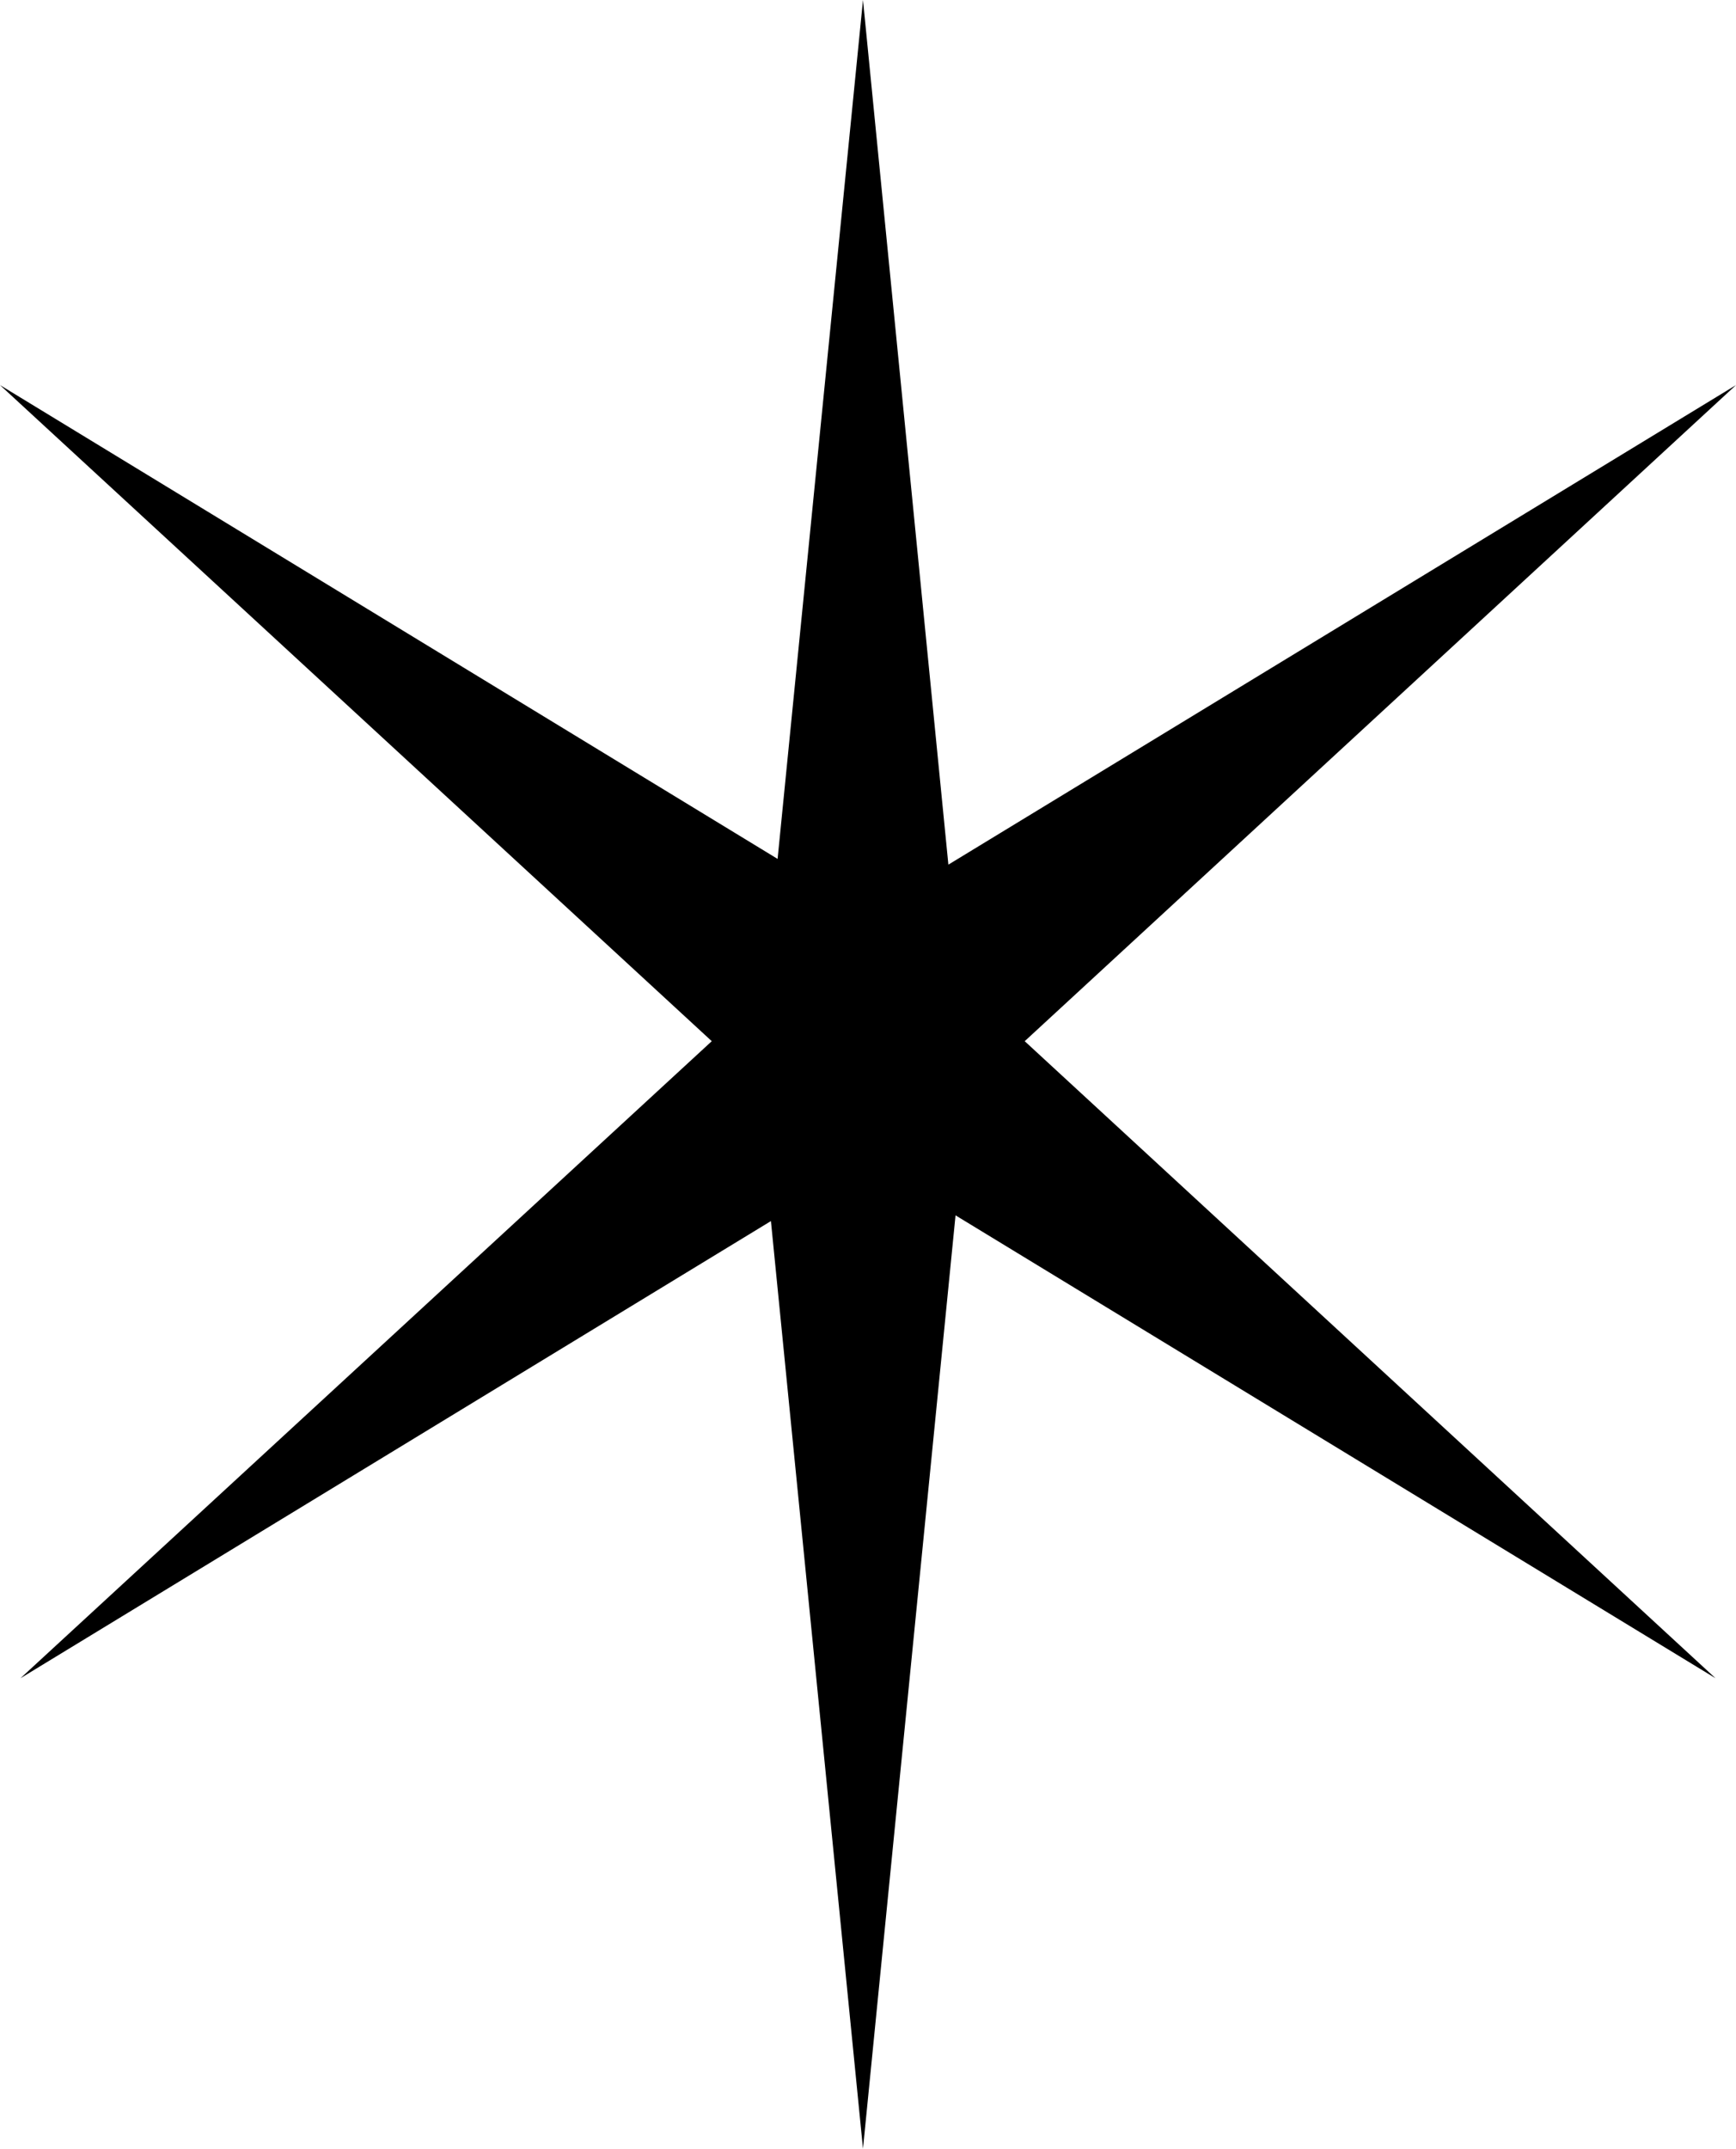 <svg id="Layer_1" data-name="Layer 1" xmlns="http://www.w3.org/2000/svg" viewBox="0 0 36.39 45.03"><title>ndscs-favicon</title><polygon points="36.39 8.07 19.88 18.12 18.09 0 16.3 18 0 8.07 14.92 21.82 0.43 35.17 16.16 25.59 18.09 45.03 20.03 25.47 35.96 35.17 21.48 21.82 36.39 8.07"/></svg>